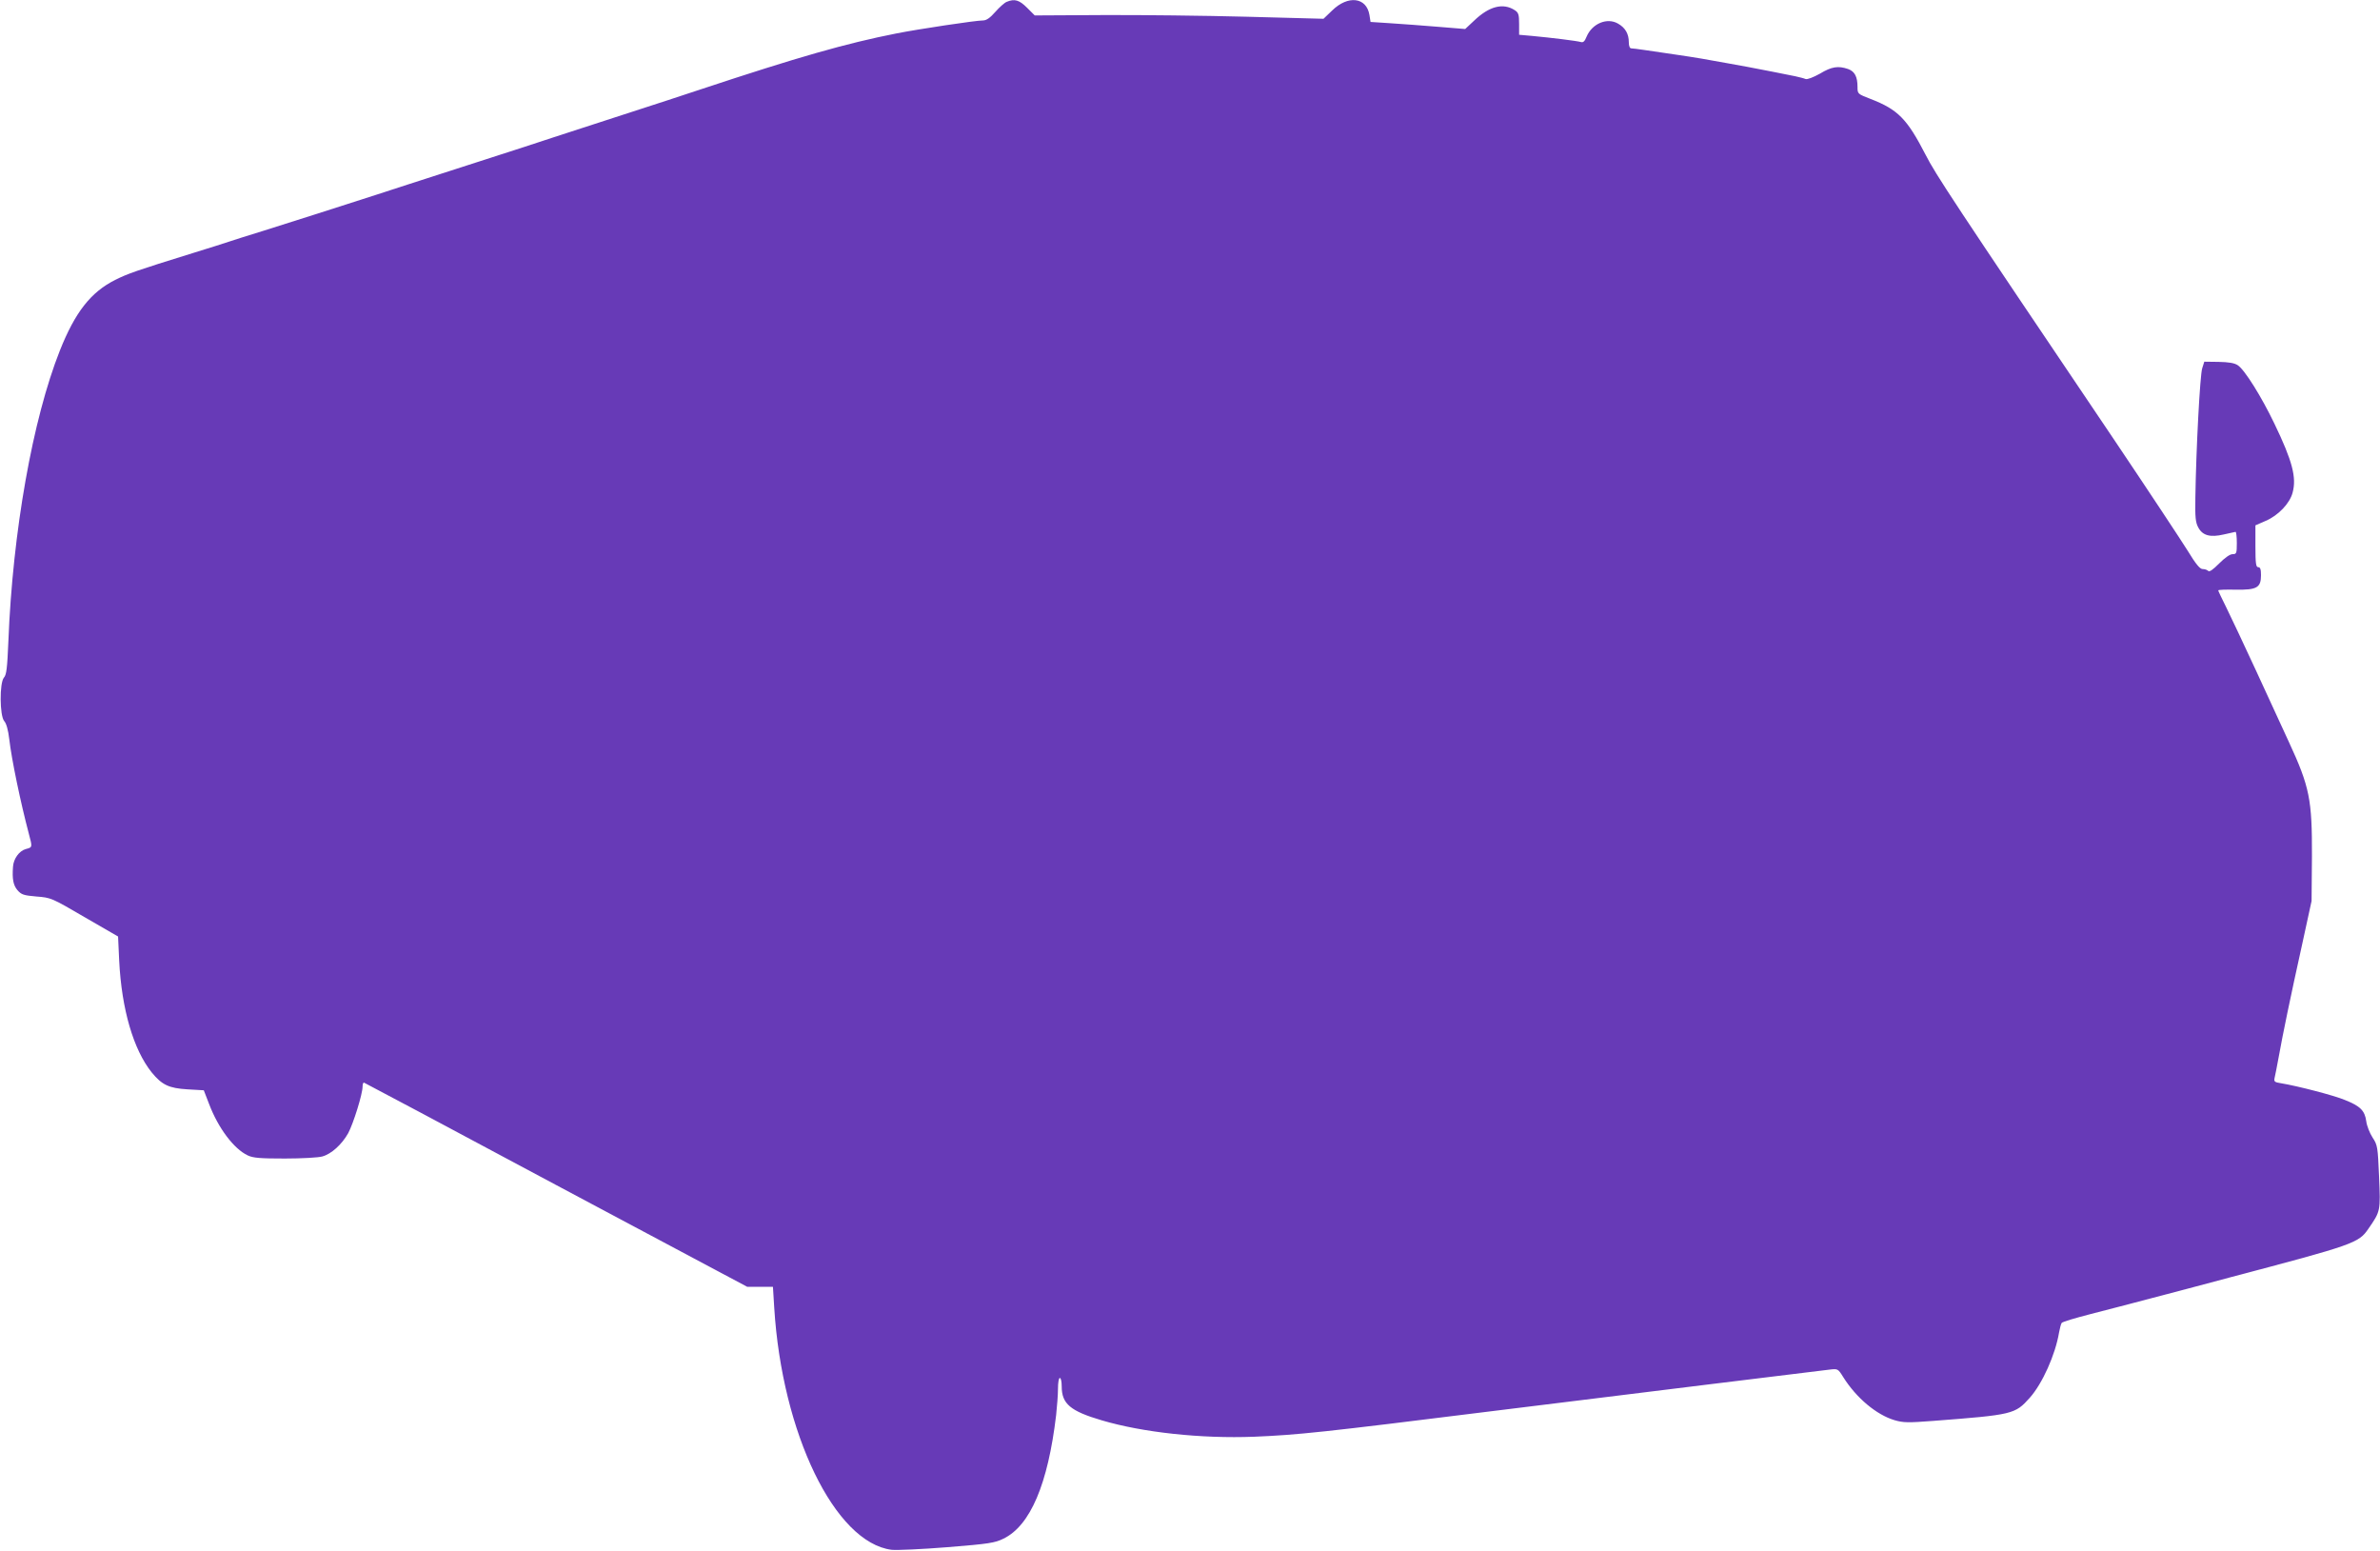 <?xml version="1.0" standalone="no"?>
<!DOCTYPE svg PUBLIC "-//W3C//DTD SVG 20010904//EN"
 "http://www.w3.org/TR/2001/REC-SVG-20010904/DTD/svg10.dtd">
<svg version="1.0" xmlns="http://www.w3.org/2000/svg"
 width="1280pt" height="834pt" viewBox="0 0 1280 834"
 preserveAspectRatio="xMidYMid meet">
<g transform="translate(0,834) scale(0.1,-0.1)"
fill="#673ab7" stroke="none">
<path d="M5414 8330 c-11 -4 -39 -29 -61 -54 -29 -33 -48 -46 -67 -46 -38 0
-345 -46 -466 -70 -269 -53 -528 -127 -1050 -300 -47 -16 -267 -88 -490 -160
-223 -72 -430 -140 -460 -150 -30 -10 -170 -55 -310 -100 -140 -45 -280 -90
-310 -100 -54 -18 -246 -80 -490 -158 -69 -22 -199 -63 -290 -92 -91 -28 -176
-55 -190 -60 -14 -5 -99 -32 -190 -60 -310 -96 -354 -112 -420 -145 -132 -66
-216 -174 -298 -380 -146 -368 -254 -974 -277 -1565 -6 -141 -10 -179 -24
-194 -24 -28 -23 -206 2 -234 11 -12 21 -47 27 -98 12 -106 61 -341 105 -507
20 -75 20 -73 -17 -83 -35 -10 -65 -52 -68 -94 -5 -66 1 -100 24 -127 21 -24
33 -28 102 -34 78 -6 81 -7 259 -111 l180 -104 6 -130 c13 -262 77 -479 175
-601 55 -67 92 -85 193 -91 l87 -5 29 -75 c49 -129 133 -240 207 -275 29 -14
67 -17 200 -17 89 0 180 5 201 11 49 13 106 65 140 126 28 53 77 210 77 250 0
14 4 23 8 21 4 -1 470 -249 1034 -551 l1027 -547 69 0 69 0 7 -113 c42 -675
326 -1262 631 -1301 28 -3 163 3 300 14 224 18 256 23 302 46 144 70 239 293
283 664 5 46 10 110 10 142 0 32 4 58 10 58 6 0 10 -20 10 -45 0 -94 46 -133
216 -183 220 -65 533 -99 819 -88 237 10 361 23 1275 137 794 98 1732 214
1820 224 44 5 45 5 73 -40 71 -113 179 -203 276 -232 48 -14 74 -14 206 -4
432 33 442 36 521 124 68 76 138 232 158 352 4 22 10 45 14 51 4 6 75 27 157
48 83 21 231 60 330 86 99 26 286 75 415 110 671 177 695 185 748 263 65 94
65 94 57 279 -7 161 -8 170 -35 211 -15 23 -31 63 -34 88 -8 57 -32 81 -115
114 -57 24 -253 75 -344 90 -34 5 -38 9 -34 28 3 12 13 63 22 112 21 118 64
326 127 610 l50 230 2 240 c1 305 -12 373 -124 615 -32 69 -111 240 -175 380
-65 140 -137 294 -161 342 -24 48 -44 90 -44 93 0 4 42 5 93 4 115 -2 137 11
137 78 0 32 -4 43 -15 43 -12 0 -15 19 -15 113 l0 112 55 24 c68 29 130 94
145 152 22 81 -1 170 -98 371 -69 144 -160 290 -197 314 -18 12 -49 17 -103
18 l-77 1 -11 -35 c-12 -34 -33 -434 -37 -695 -2 -108 1 -135 16 -162 23 -43
64 -54 137 -37 30 7 58 13 63 14 4 0 7 -27 7 -60 0 -56 -2 -60 -23 -60 -14 0
-41 -19 -72 -50 -33 -33 -52 -47 -59 -40 -6 6 -19 10 -31 10 -14 1 -36 27 -79
98 -33 53 -212 324 -399 602 -869 1288 -957 1422 -1011 1528 -99 192 -148 243
-296 300 -69 27 -70 27 -70 64 0 56 -15 84 -51 97 -53 18 -88 13 -151 -25 -36
-20 -67 -32 -77 -29 -9 4 -34 10 -56 15 -22 4 -76 15 -120 24 -44 9 -107 21
-140 27 -33 6 -80 14 -105 19 -108 20 -172 31 -275 46 -60 9 -137 20 -170 25
-33 5 -66 9 -72 9 -8 0 -13 13 -13 33 0 45 -19 78 -58 100 -58 34 -139 1 -169
-70 -10 -25 -18 -33 -31 -29 -19 6 -157 23 -264 33 l-68 6 0 58 c0 50 -3 61
-23 74 -63 41 -138 22 -220 -57 l-47 -44 -147 12 c-82 7 -196 15 -255 19
l-107 7 -6 38 c-16 95 -115 107 -200 24 l-47 -45 -411 11 c-227 6 -576 10
-777 9 l-365 -2 -41 41 c-42 42 -67 50 -110 32z"/>
</g>
</svg>
